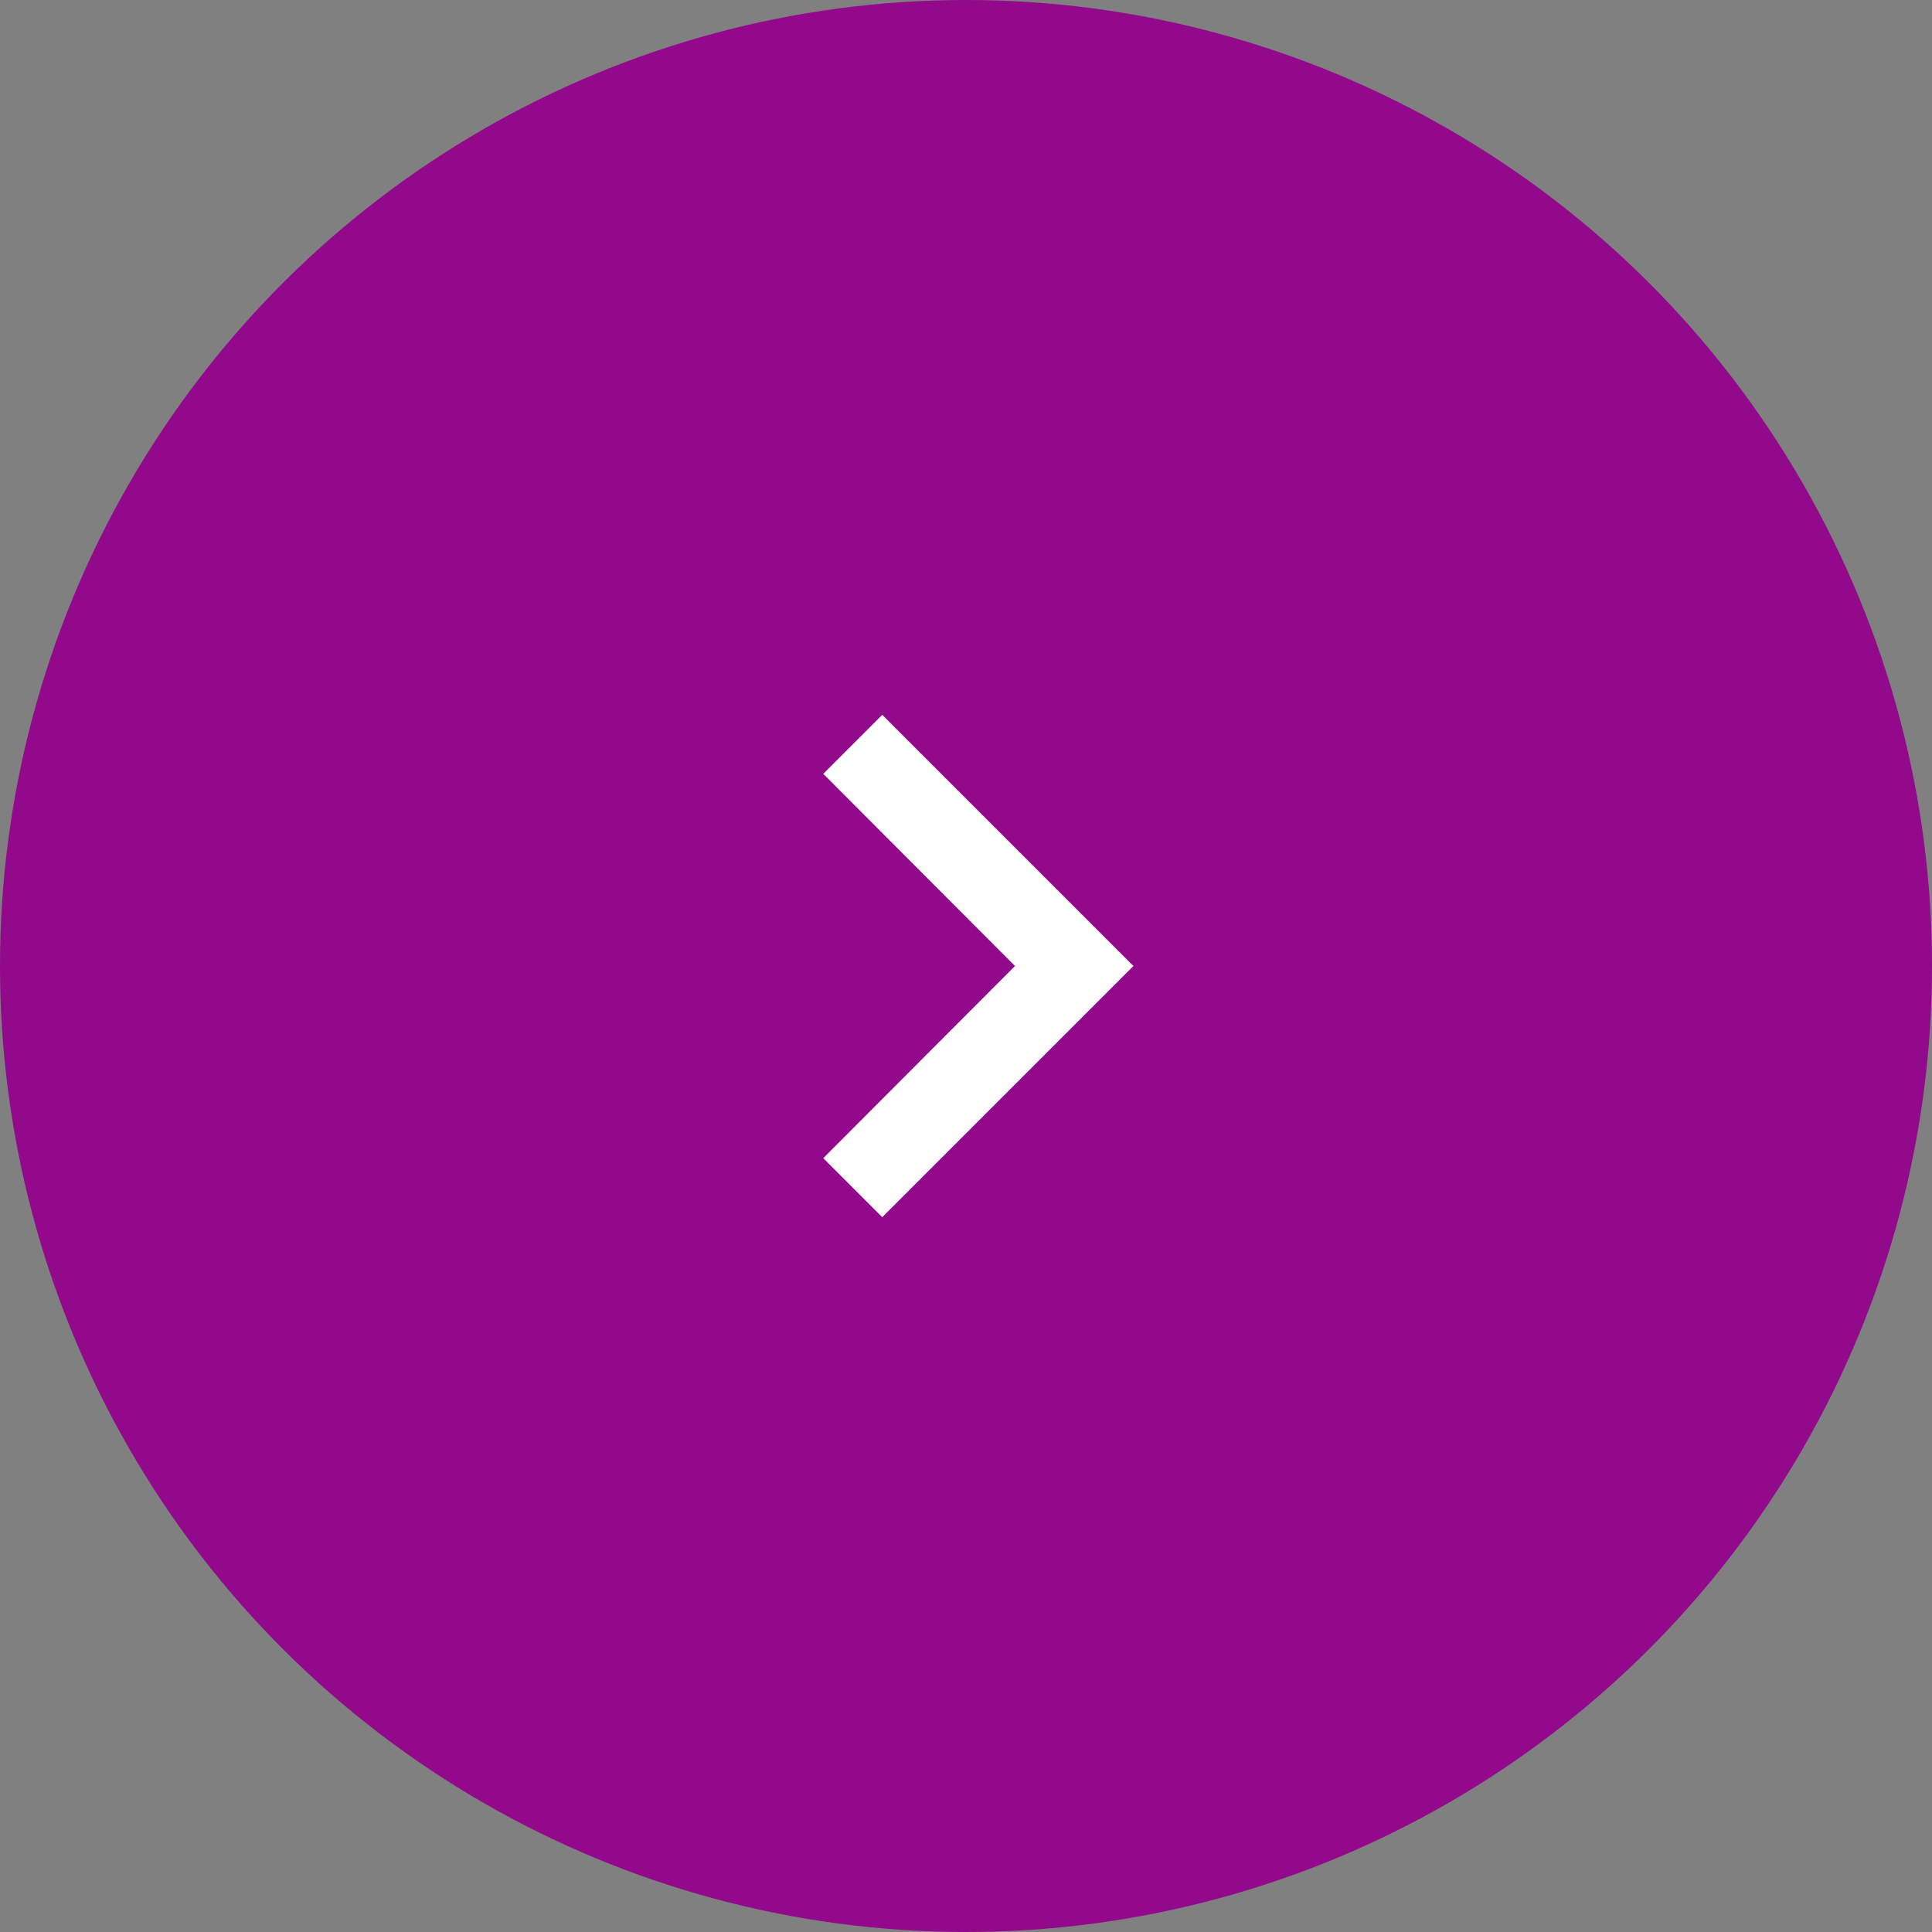 <svg xmlns="http://www.w3.org/2000/svg" xmlns:xlink="http://www.w3.org/1999/xlink" width="50px" height="50px" viewBox="0 0 50 50"><rect x="0" y="0" width="50" height="50" fill="#808080" stroke="none"/><title>0683E1EB-A7D8-4193-853E-BC2FADC9BCA0</title><g id="Home" stroke="none" stroke-width="1" fill="none" fill-rule="evenodd"><g id="Homepage-Tahoma" transform="translate(-100, -3989)"><g id="FEATURE-BOXES-B" transform="translate(71, 3793)"><g id="go-dark-copy-2" transform="translate(54, 221) rotate(-90) translate(-54, -221) translate(29, 196)"><circle id="Oval" fill="#92098C" cx="25" cy="25" r="25"></circle><g id="expand_more-24px-(1)" transform="translate(12, 12)"><polygon id="Path" points="0 0 26 0 26 26 0 26"></polygon><polygon id="Path" fill="#FFFFFF" fill-rule="nonzero" points="17.973 9.306 13 14.268 8.027 9.306 6.5 10.833 13 17.333 19.5 10.833"></polygon></g></g></g></g></g></svg>